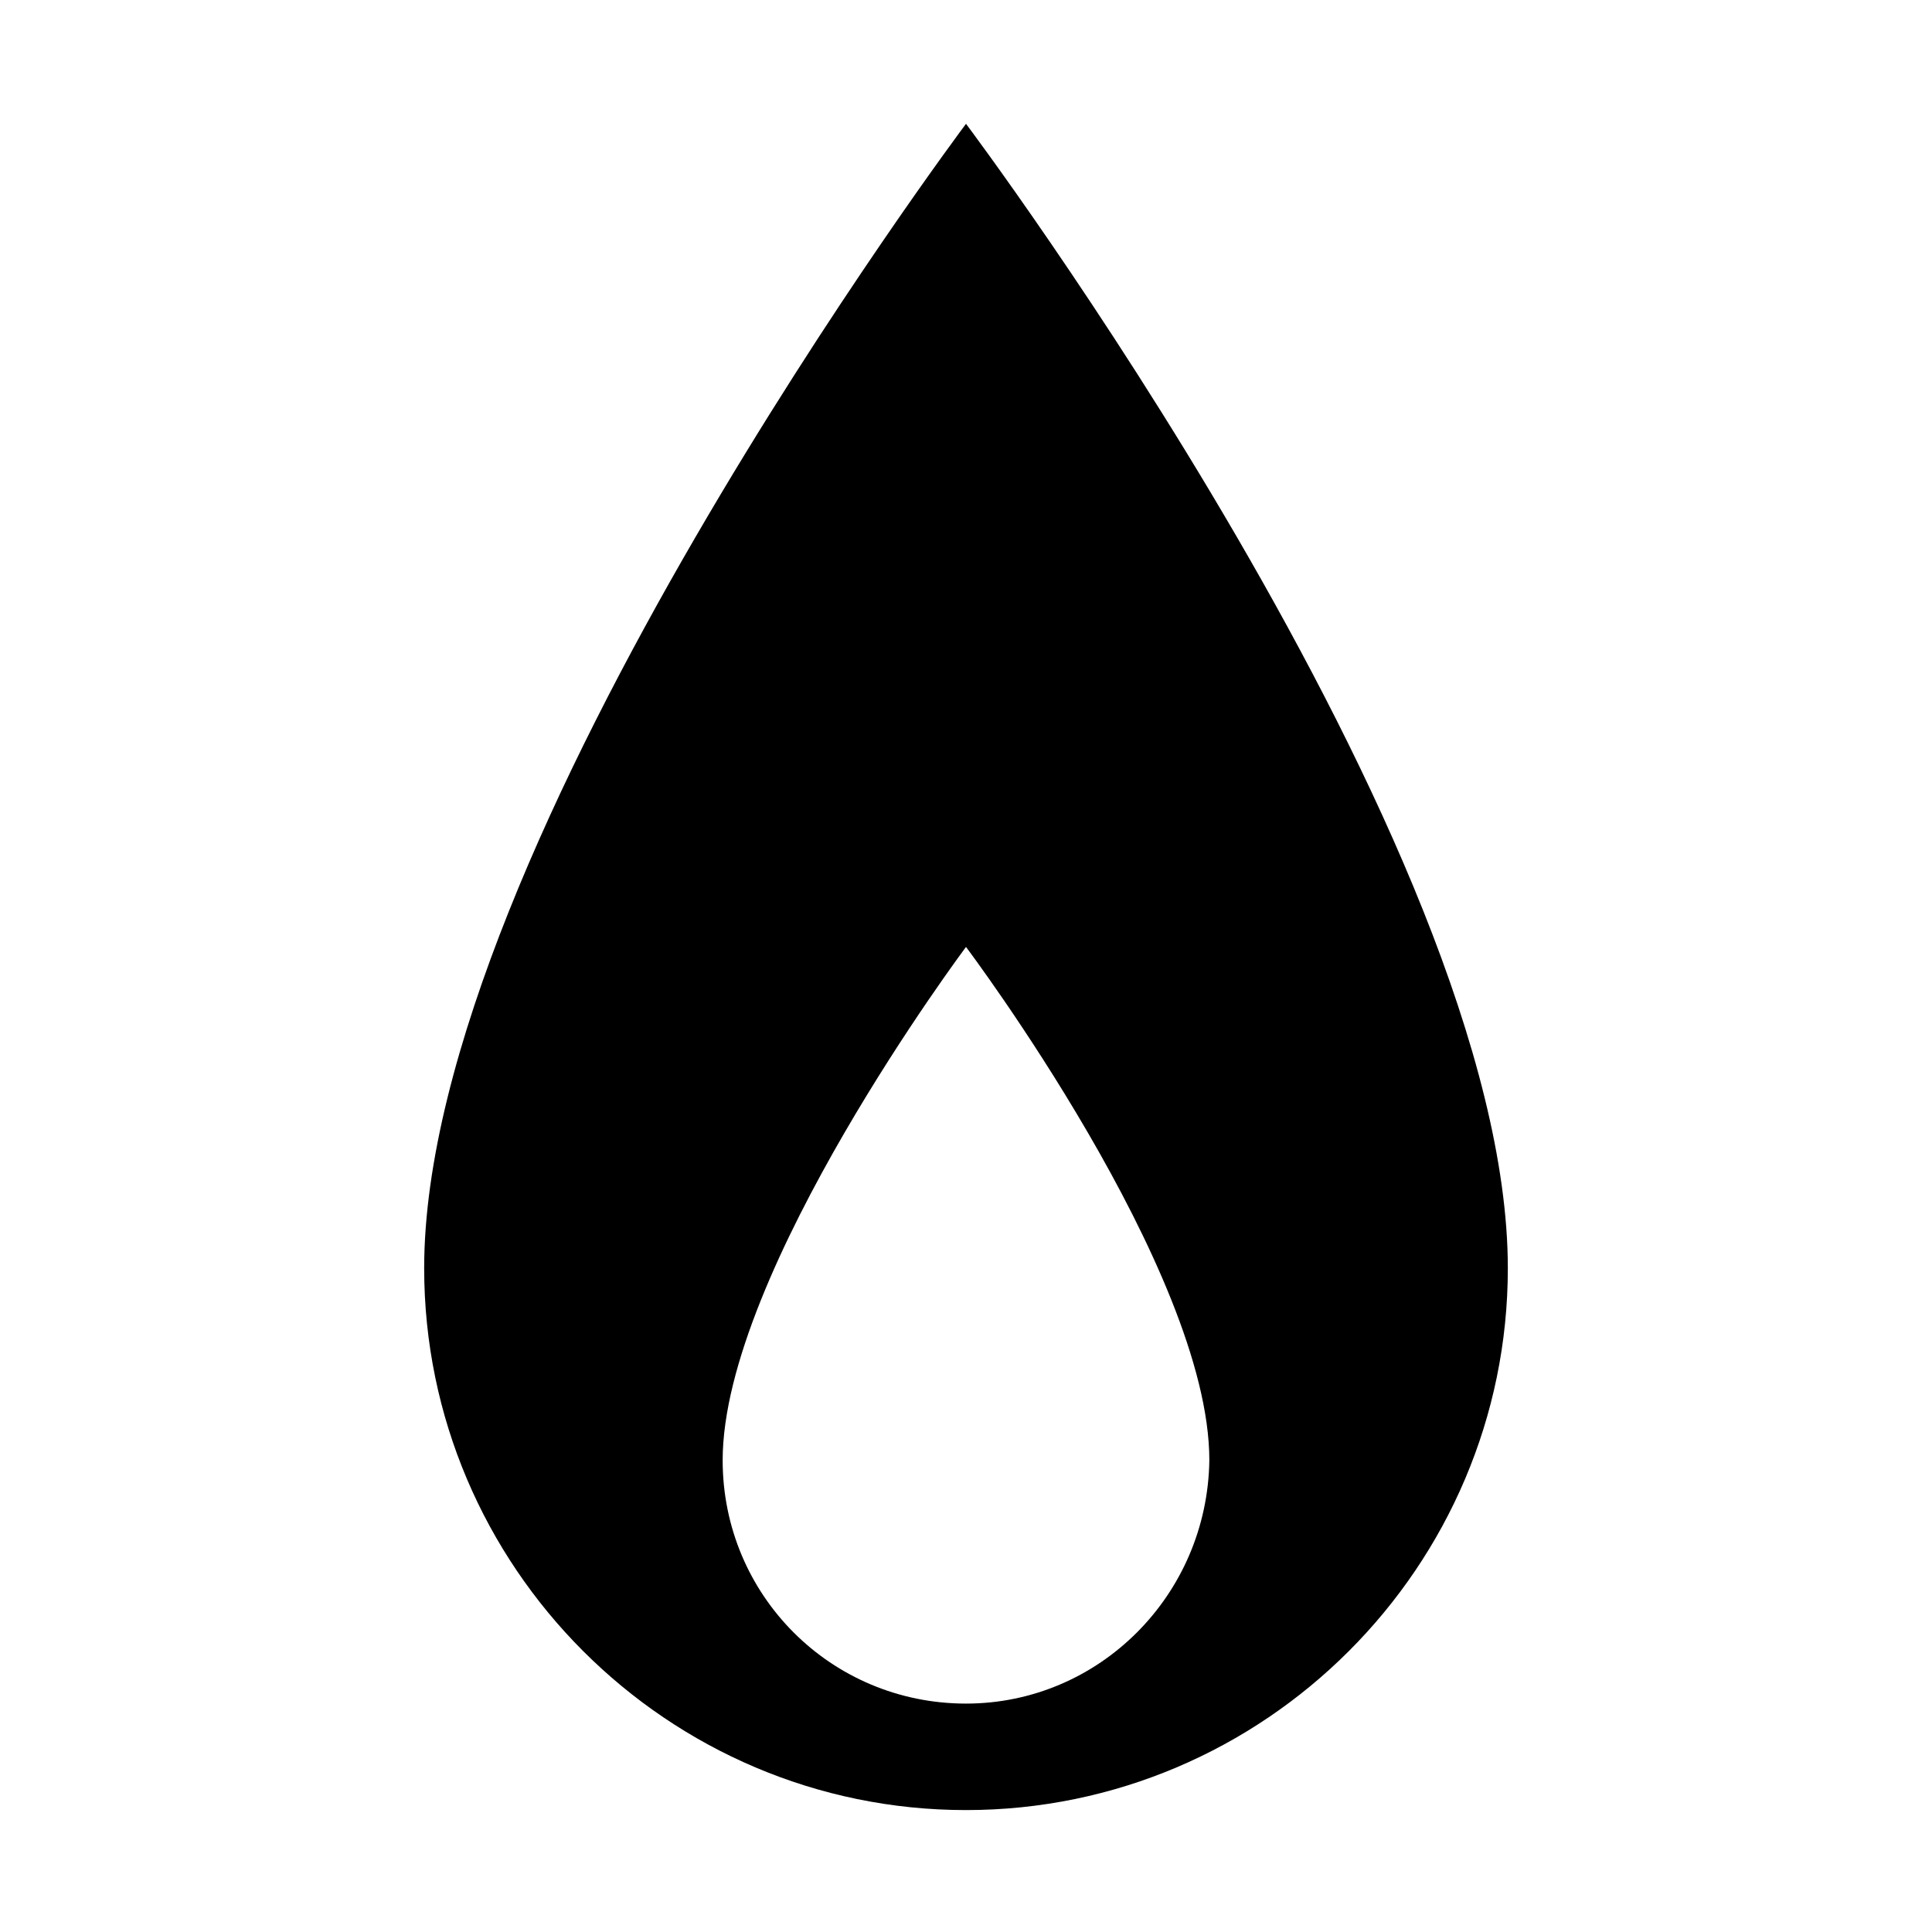 <?xml version="1.0" encoding="UTF-8"?>
<!-- Uploaded to: SVG Repo, www.svgrepo.com, Generator: SVG Repo Mixer Tools -->
<svg fill="#000000" width="800px" height="800px" version="1.1" viewBox="144 144 512 512" xmlns="http://www.w3.org/2000/svg">
 <path d="m400 176.81s-143.59 191.45-143.59 303.29c0 79.098 64.488 143.59 143.59 143.59s143.59-64.488 143.59-143.59c0-112.35-143.59-303.29-143.59-303.29zm0 418.66c-35.77 0-64.488-28.719-64.488-64.488 0-49.879 64.488-136.03 64.488-136.03s64.488 85.648 64.488 136.03c-0.508 35.77-29.223 64.488-64.488 64.488z"/>
</svg>